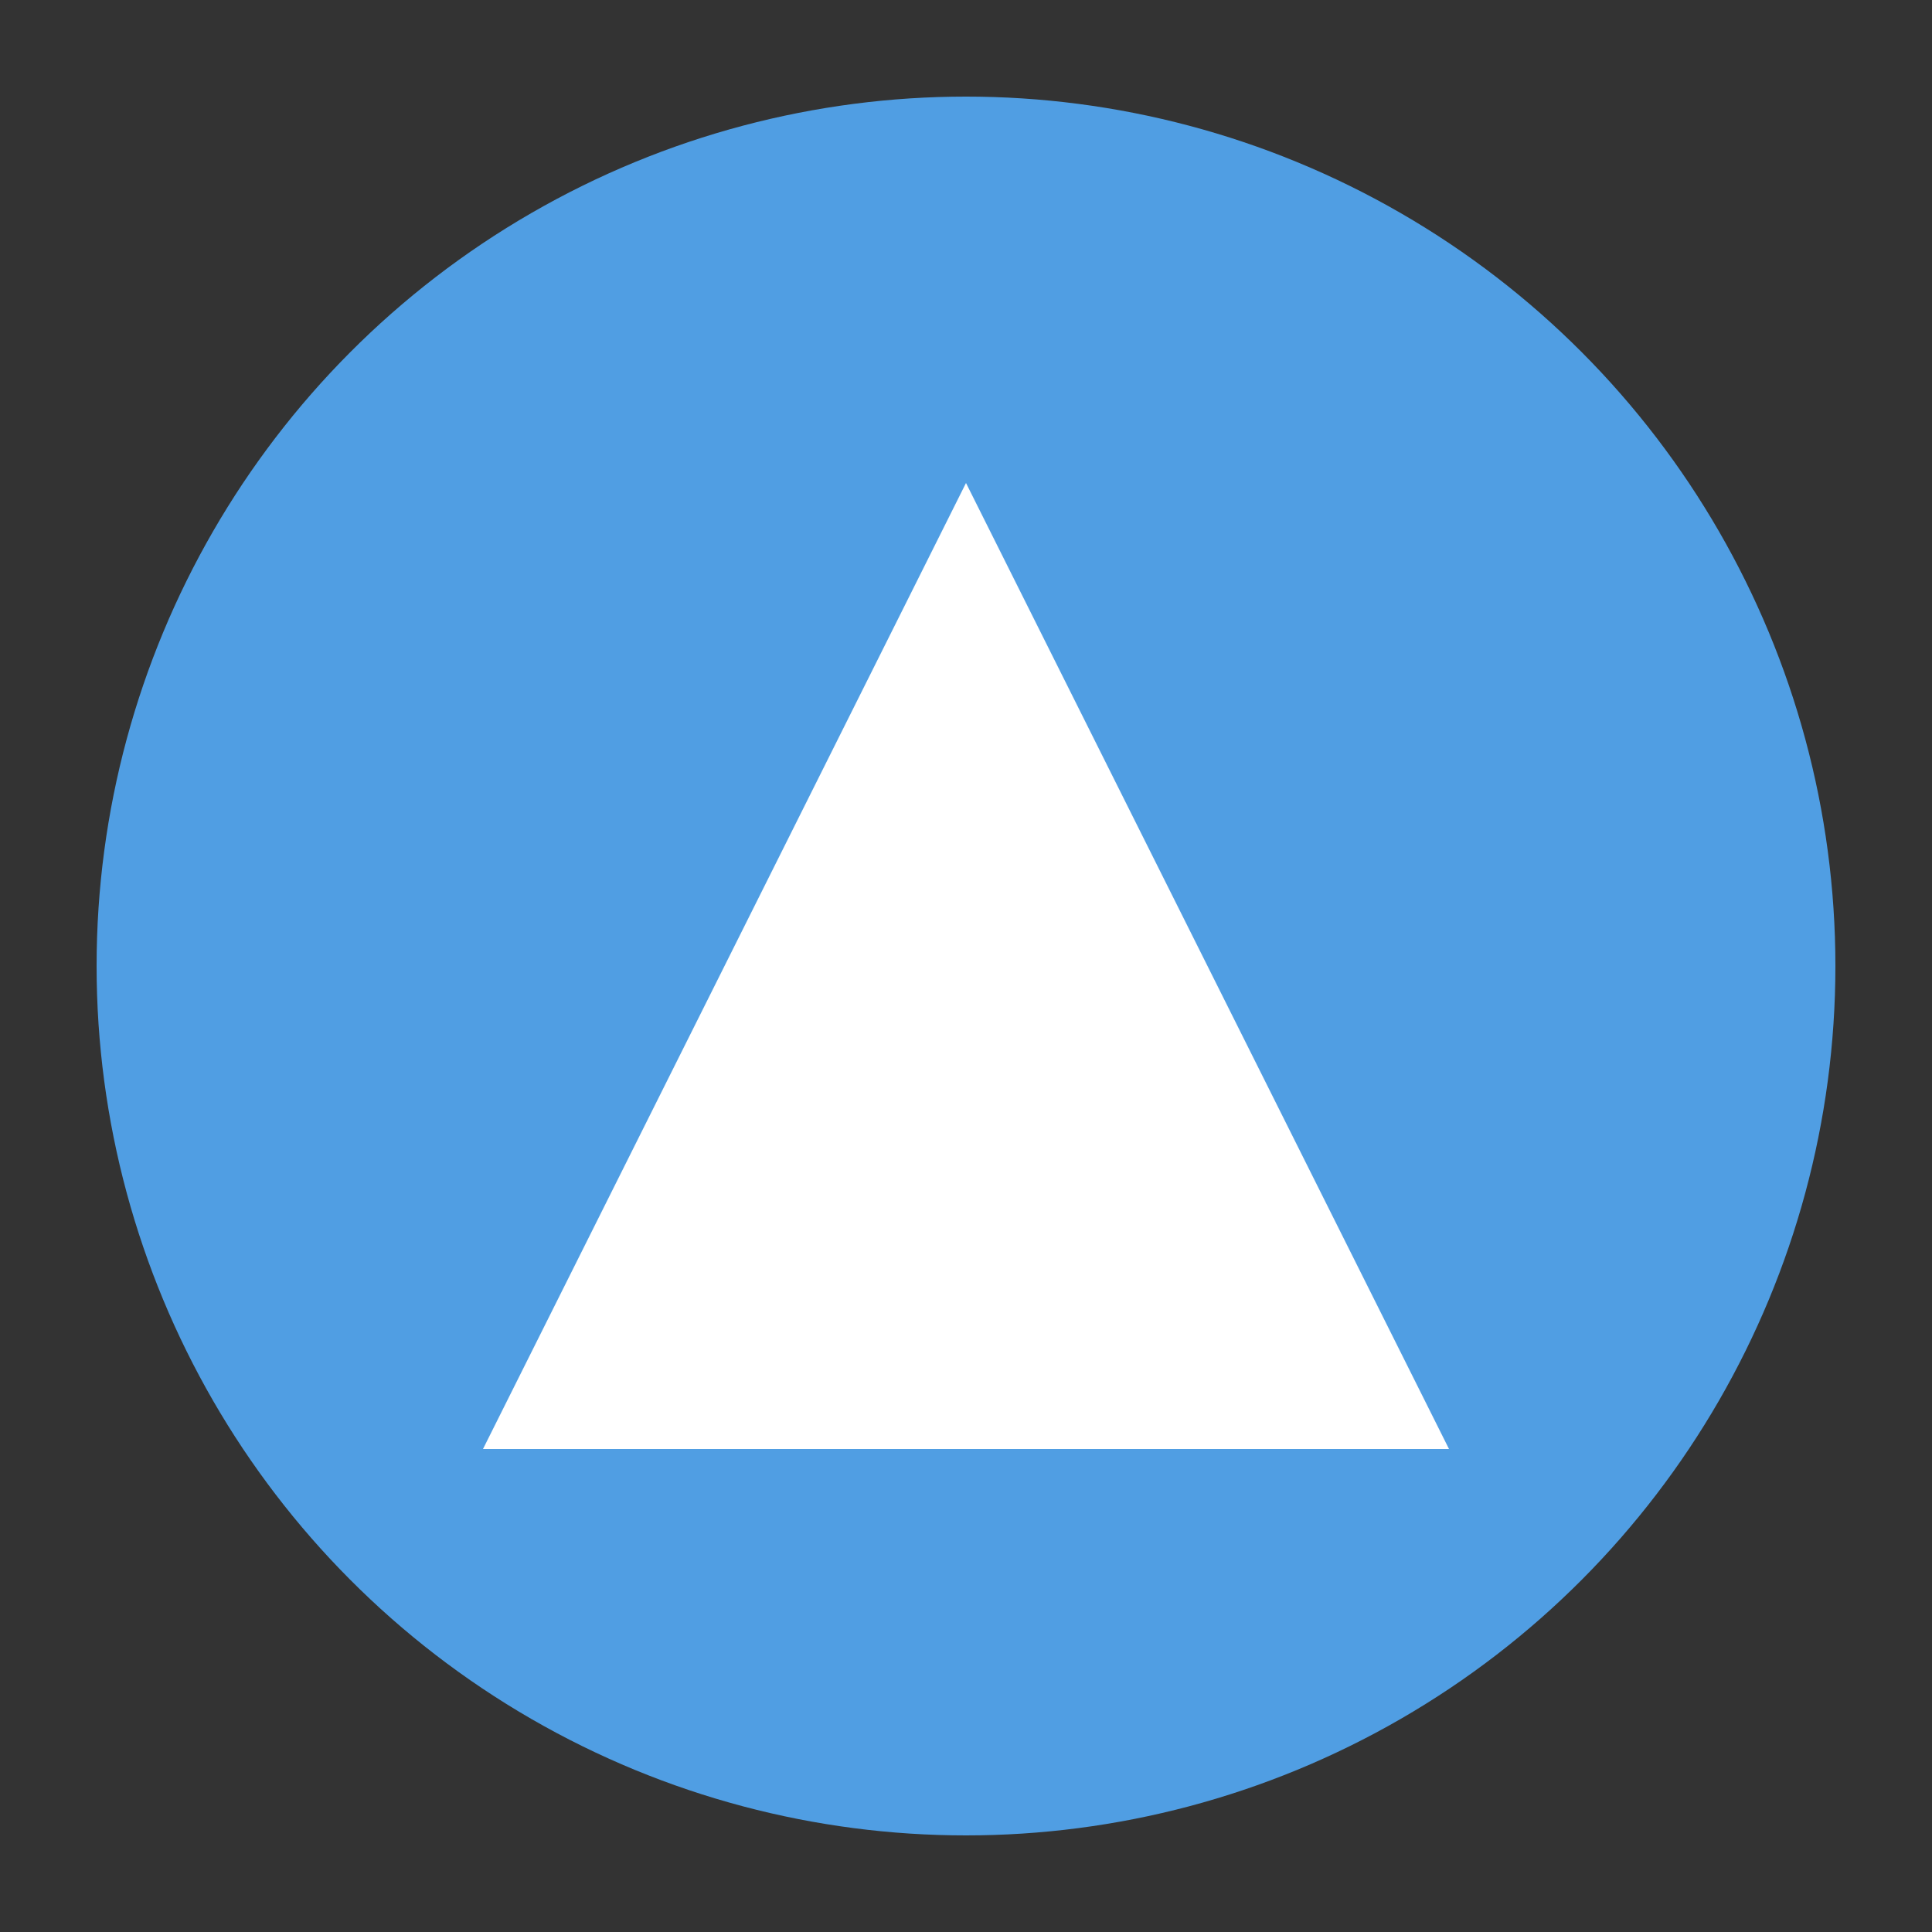 <svg xmlns="http://www.w3.org/2000/svg" viewBox="0 0 100 100">
  <rect x="0" y="0" width="100" height="100" fill="#333333" stroke="none"/>
  <circle cx="50" cy="50" r="45" fill="#509EE3"/>
  <path d="M50 25 L75 75 L25 75 Z" fill="white"/>
</svg>
